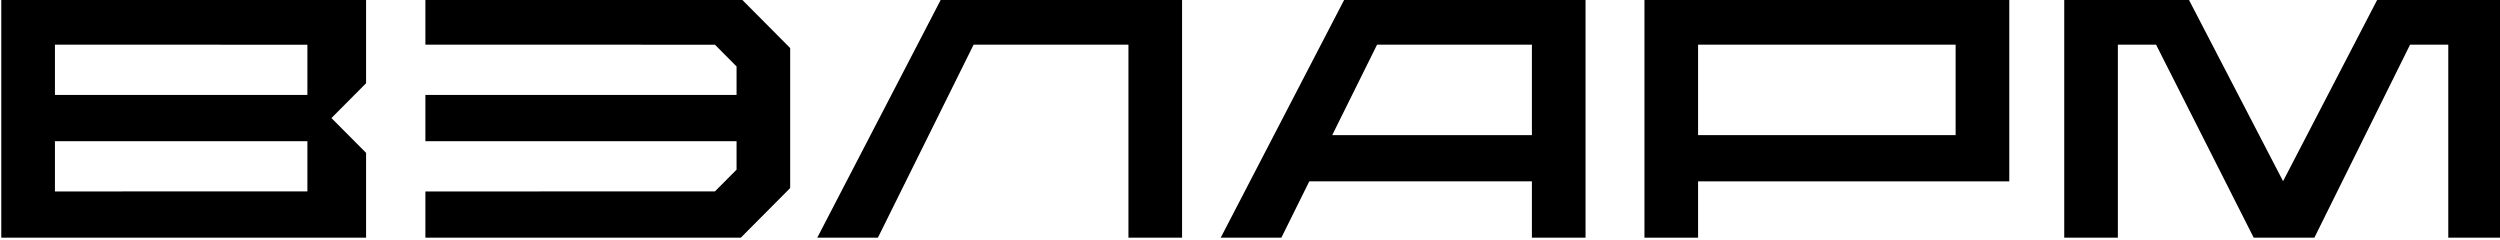 <?xml version="1.0" encoding="UTF-8"?> <svg xmlns="http://www.w3.org/2000/svg" width="167" height="16" viewBox="0 0 167 16" fill="none"><g clip-path="url(#clip0_248_118)"><path fill-rule="evenodd" clip-rule="evenodd" d="M0.086 2.983V6.342V9.431V12.79V15.877H24.454V10.211L22.14 7.886L24.454 5.56V-0.106H0.086V2.983ZM3.67 2.984L20.534 2.987V6.342H3.67V2.984ZM3.67 12.788V9.431H20.534V12.784L3.669 12.789L3.67 12.788Z" fill="black"></path><path fill-rule="evenodd" clip-rule="evenodd" d="M62.891 -0.106L54.593 15.877H58.644L65.036 2.986L75.38 2.984V15.877H78.962V-0.106H78.961L62.891 -0.106Z" fill="black"></path><path fill-rule="evenodd" clip-rule="evenodd" d="M89.842 -0.106L81.544 15.877H85.595L87.46 12.115H102.331V15.877H105.914V-0.106H105.912H89.842ZM88.992 9.026L91.987 2.986L102.331 2.984V9.026L88.992 9.026Z" fill="black"></path><path fill-rule="evenodd" clip-rule="evenodd" d="M158.847 -0.106L152.509 12.102L146.171 -0.106H137.891V15.877H141.473V2.984L144.026 2.985L150.548 15.877H154.6L160.992 2.985L163.545 2.984V15.877H167.127V-0.106H158.847Z" fill="black"></path><path fill-rule="evenodd" clip-rule="evenodd" d="M109.85 -0.106V15.877H113.432V12.115H134.22V-0.106H109.85ZM130.636 9.026H113.432V2.983H130.636V9.026Z" fill="black"></path><path fill-rule="evenodd" clip-rule="evenodd" d="M28.416 -0.106V2.983L47.759 2.987L49.202 4.438V6.342H28.416V9.431H49.202V11.333L47.759 12.784L28.416 12.79V15.877H49.486L52.784 12.561V3.21L49.486 -0.106H28.416Z" fill="black"></path></g><defs><clipPath id="clip0_248_118"><rect width="167" height="16" fill="white"></rect></clipPath></defs></svg> 